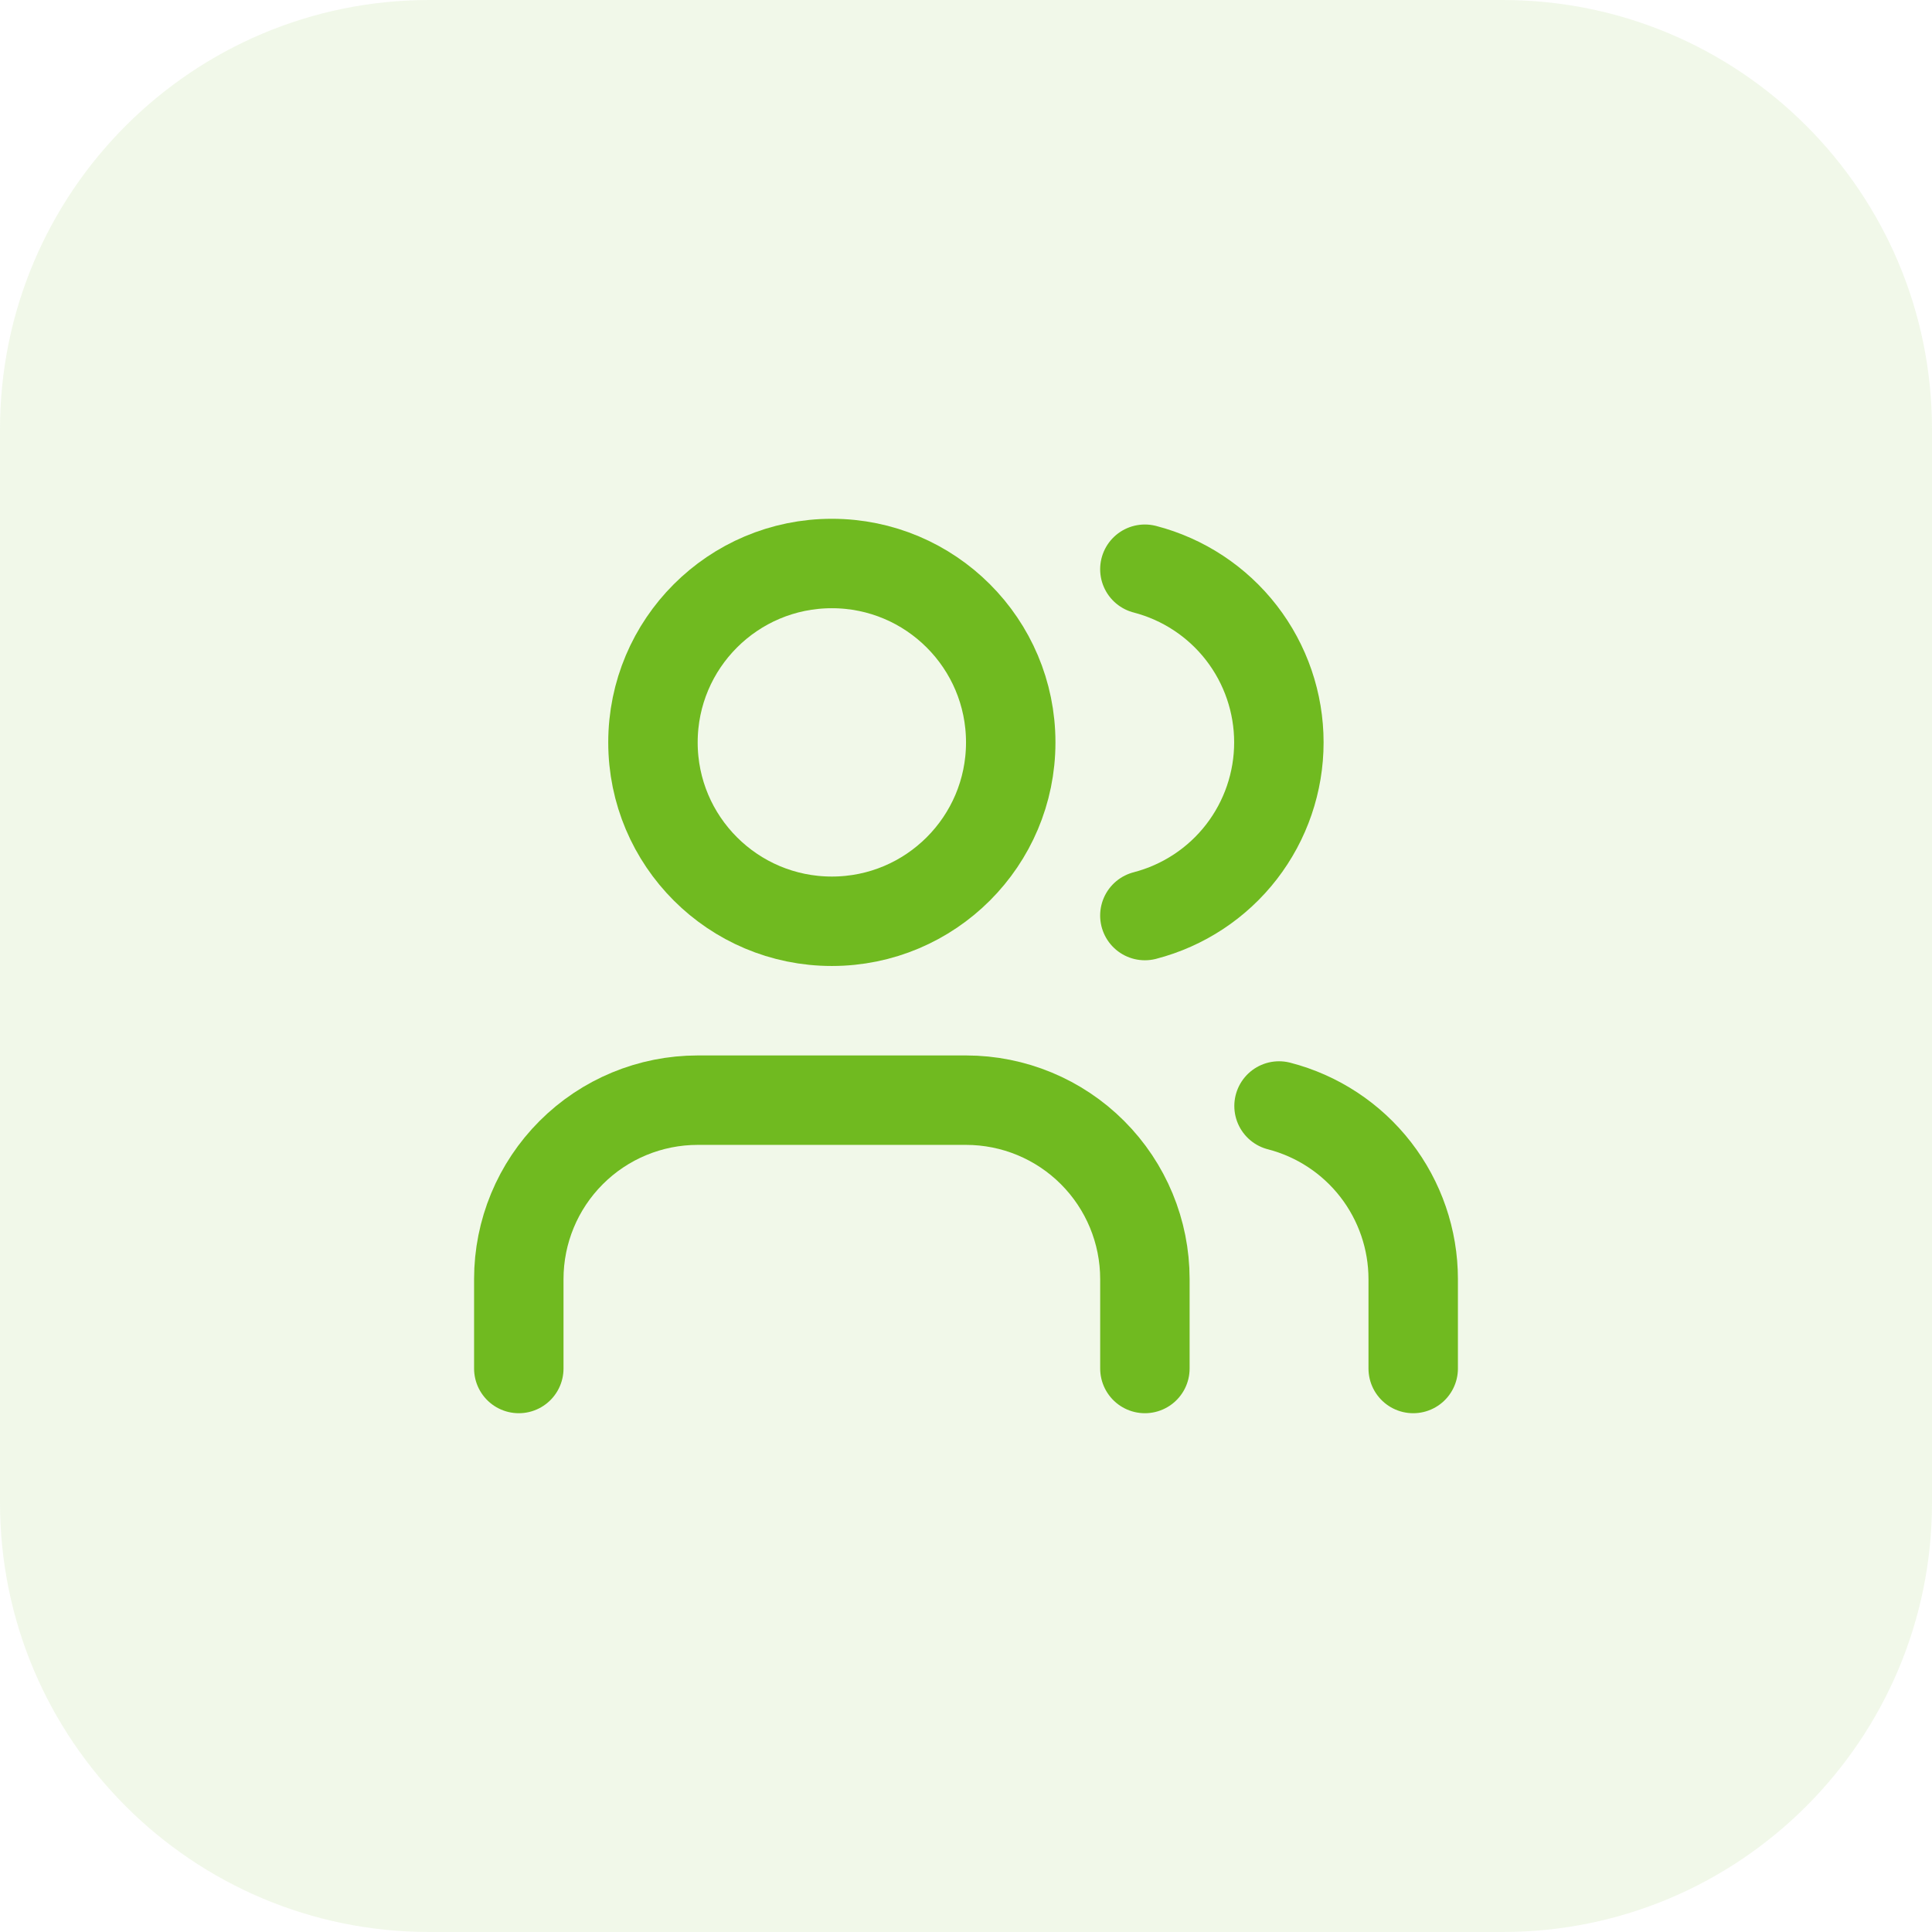 <?xml version="1.0" encoding="UTF-8"?>
<svg xmlns="http://www.w3.org/2000/svg" width="72" height="72" viewBox="0 0 72 72" fill="none">
  <path d="M0 16C0 7.163 7.163 0 16 0H56C64.837 0 72 7.163 72 16V56C72 64.837 64.837 72 56 72H16C7.163 72 0 64.837 0 56V16Z" fill="#70BA20" fill-opacity="0.1"></path>
  <path d="M42.667 51V47.667C42.667 45.899 41.965 44.203 40.715 42.953C39.465 41.702 37.769 41 36.001 41H26.001C24.233 41 22.537 41.702 21.287 42.953C20.036 44.203 19.334 45.899 19.334 47.667V51" stroke="#70BA20" stroke-width="3.333" stroke-linecap="round" stroke-linejoin="round"></path>
  <path d="M42.666 21.213C44.096 21.584 45.362 22.419 46.266 23.587C47.169 24.755 47.66 26.19 47.66 27.667C47.66 29.144 47.169 30.579 46.266 31.747C45.362 32.915 44.096 33.749 42.666 34.12" stroke="#70BA20" stroke-width="3.333" stroke-linecap="round" stroke-linejoin="round"></path>
  <path d="M52.666 51V47.667C52.665 46.19 52.173 44.755 51.268 43.587C50.363 42.42 49.096 41.586 47.666 41.217" stroke="#70BA20" stroke-width="3.333" stroke-linecap="round" stroke-linejoin="round"></path>
  <path d="M31.001 34.333C34.682 34.333 37.667 31.349 37.667 27.667C37.667 23.985 34.682 21 31.001 21C27.319 21 24.334 23.985 24.334 27.667C24.334 31.349 27.319 34.333 31.001 34.333Z" stroke="#70BA20" stroke-width="3.333" stroke-linecap="round" stroke-linejoin="round"></path>
</svg>
